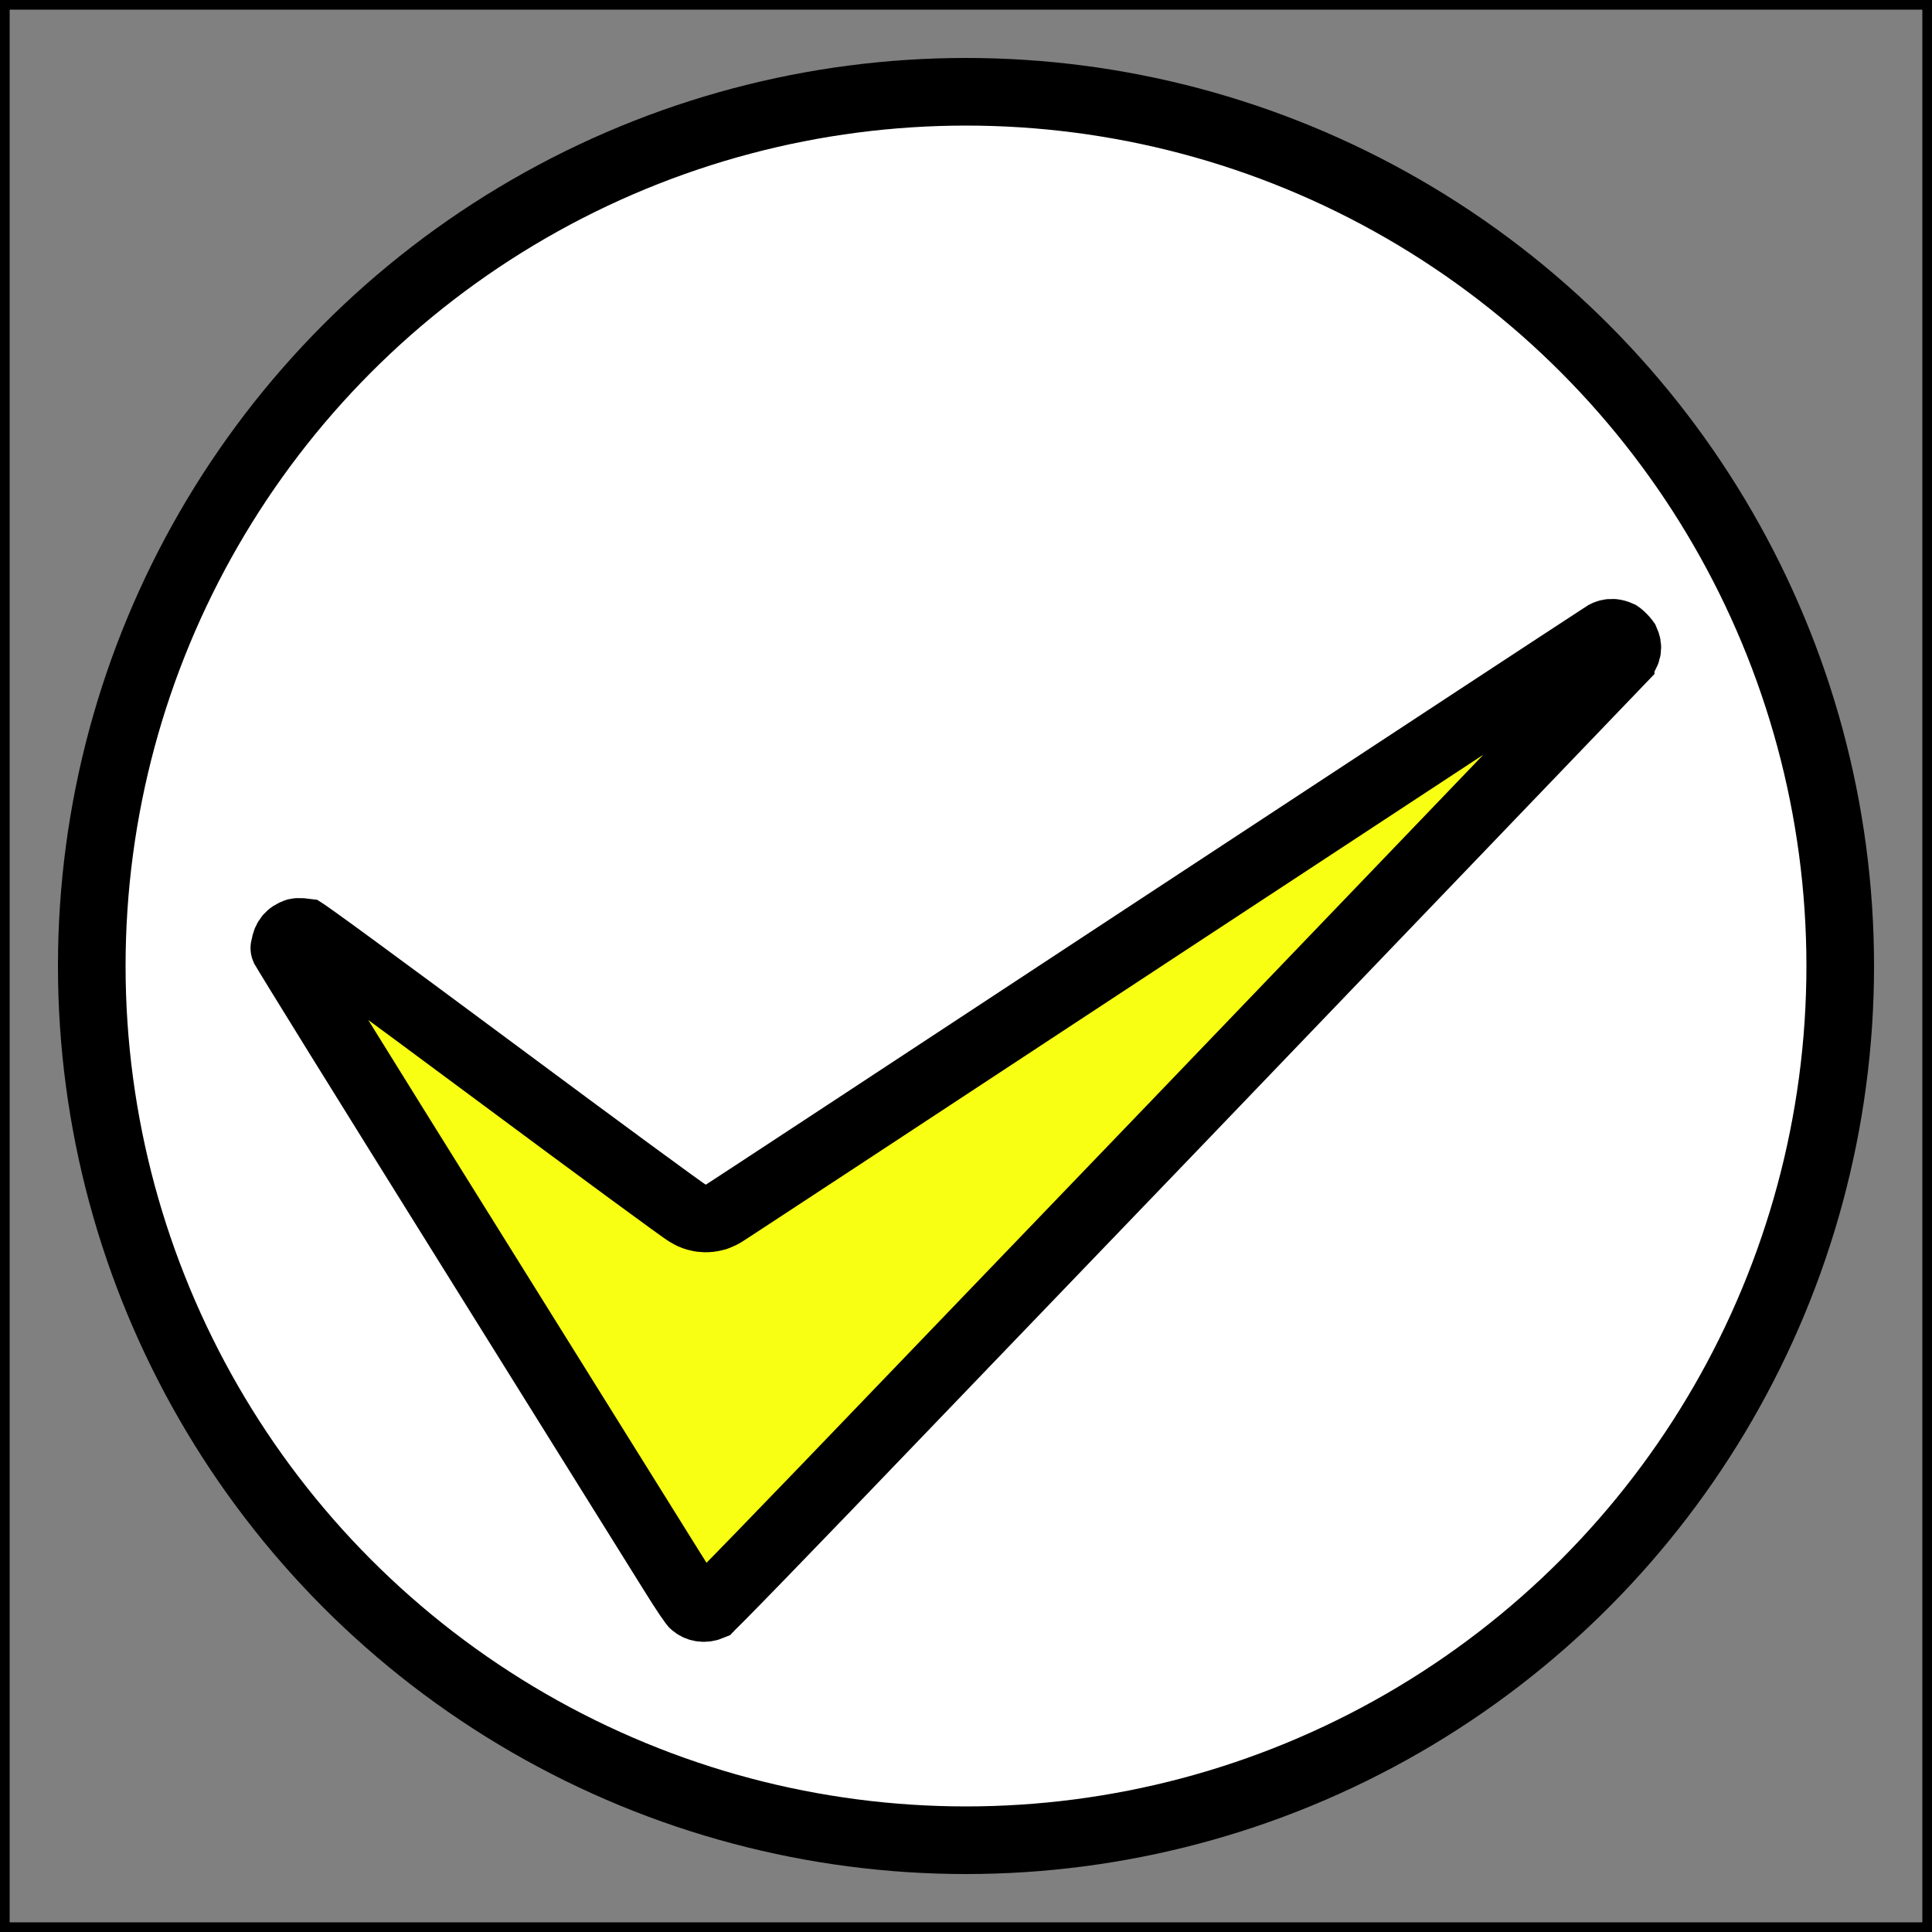 <svg width="100" height="100" viewBox="0 0 100 100" fill="none" xmlns="http://www.w3.org/2000/svg">
<rect x="0" y="0" width="100" height="100" fill="#808080" stroke="none"/>
<circle cx="50" cy="50" r="45.25" fill="white" stroke="black" stroke-width="3.5"/>
<path d="M83.12 32.819C83.114 32.823 83.107 32.827 83.1 32.831C83.019 32.884 82.898 32.962 82.739 33.065C82.423 33.271 81.962 33.572 81.372 33.958C80.192 34.73 78.5 35.84 76.42 37.205C72.261 39.935 66.554 43.685 60.301 47.795C54.05 51.909 48.36 55.65 44.226 58.366C42.159 59.724 40.481 60.825 39.317 61.589C38.735 61.97 38.28 62.268 37.97 62.471C37.815 62.572 37.694 62.651 37.611 62.705C37.569 62.731 37.535 62.754 37.509 62.77C37.496 62.778 37.481 62.788 37.466 62.797C37.46 62.801 37.446 62.81 37.429 62.82C37.422 62.824 37.404 62.835 37.381 62.847C37.369 62.854 37.339 62.87 37.321 62.879C37.291 62.894 37.201 62.934 37.14 62.958L37.075 62.982L37.008 63.001C36.611 63.113 36.286 63.051 36.204 63.036C36.077 63.011 35.979 62.978 35.931 62.961C35.832 62.924 35.758 62.887 35.732 62.873C35.669 62.841 35.62 62.812 35.603 62.801C35.561 62.775 35.522 62.75 35.498 62.734C35.446 62.698 35.38 62.653 35.31 62.603C35.166 62.501 34.962 62.355 34.709 62.172C34.2 61.803 33.472 61.272 32.581 60.617C30.797 59.307 28.348 57.498 25.663 55.503C22.487 53.144 20.021 51.323 18.321 50.077C17.471 49.454 16.816 48.978 16.36 48.652C16.132 48.489 15.96 48.367 15.841 48.285C15.822 48.272 15.805 48.26 15.791 48.251C15.764 48.247 15.714 48.243 15.631 48.238C15.424 48.228 15.367 48.24 15.358 48.242L15.358 48.242L15.358 48.242C15.355 48.243 15.309 48.251 15.151 48.333L15.147 48.334C14.835 48.495 14.695 48.881 14.771 49.165C14.802 49.217 14.844 49.286 14.897 49.374C15.029 49.593 15.222 49.909 15.47 50.313C15.966 51.12 16.676 52.269 17.547 53.675C19.29 56.486 21.675 60.321 24.284 64.501L24.285 64.501C29.498 72.864 34.23 80.453 34.8 81.364L34.8 81.364L34.804 81.37C35.133 81.902 35.403 82.32 35.607 82.621C35.71 82.773 35.79 82.885 35.849 82.964C35.874 82.998 35.891 83.019 35.901 83.031C36.107 83.22 36.438 83.3 36.779 83.159C36.782 83.156 36.785 83.153 36.789 83.15C36.906 83.036 37.08 82.863 37.315 82.626C37.783 82.153 38.472 81.448 39.39 80.502C41.224 78.612 43.959 75.772 47.645 71.93L47.646 71.929C48.878 70.647 50.104 69.371 51.284 68.142C55.833 63.407 59.705 59.375 60.634 58.414C64.208 54.693 83.141 34.964 83.886 34.184L83.886 34.183C84.287 33.764 84.282 33.482 84.152 33.193C84.147 33.186 84.139 33.174 84.127 33.158C84.093 33.113 84.045 33.057 83.987 32.999C83.93 32.94 83.876 32.893 83.835 32.86C83.826 32.853 83.818 32.847 83.812 32.843C83.571 32.735 83.394 32.737 83.267 32.769C83.256 32.772 83.239 32.777 83.218 32.784C83.192 32.792 83.165 32.802 83.139 32.812C83.132 32.814 83.126 32.816 83.12 32.819ZM14.724 49.083C14.724 49.084 14.725 49.086 14.727 49.089C14.716 49.068 14.713 49.063 14.724 49.083Z" fill="#F8FF13" stroke="black" stroke-width="3.5"/>
<rect width="100" height="100" stroke="black"/>
</svg>
